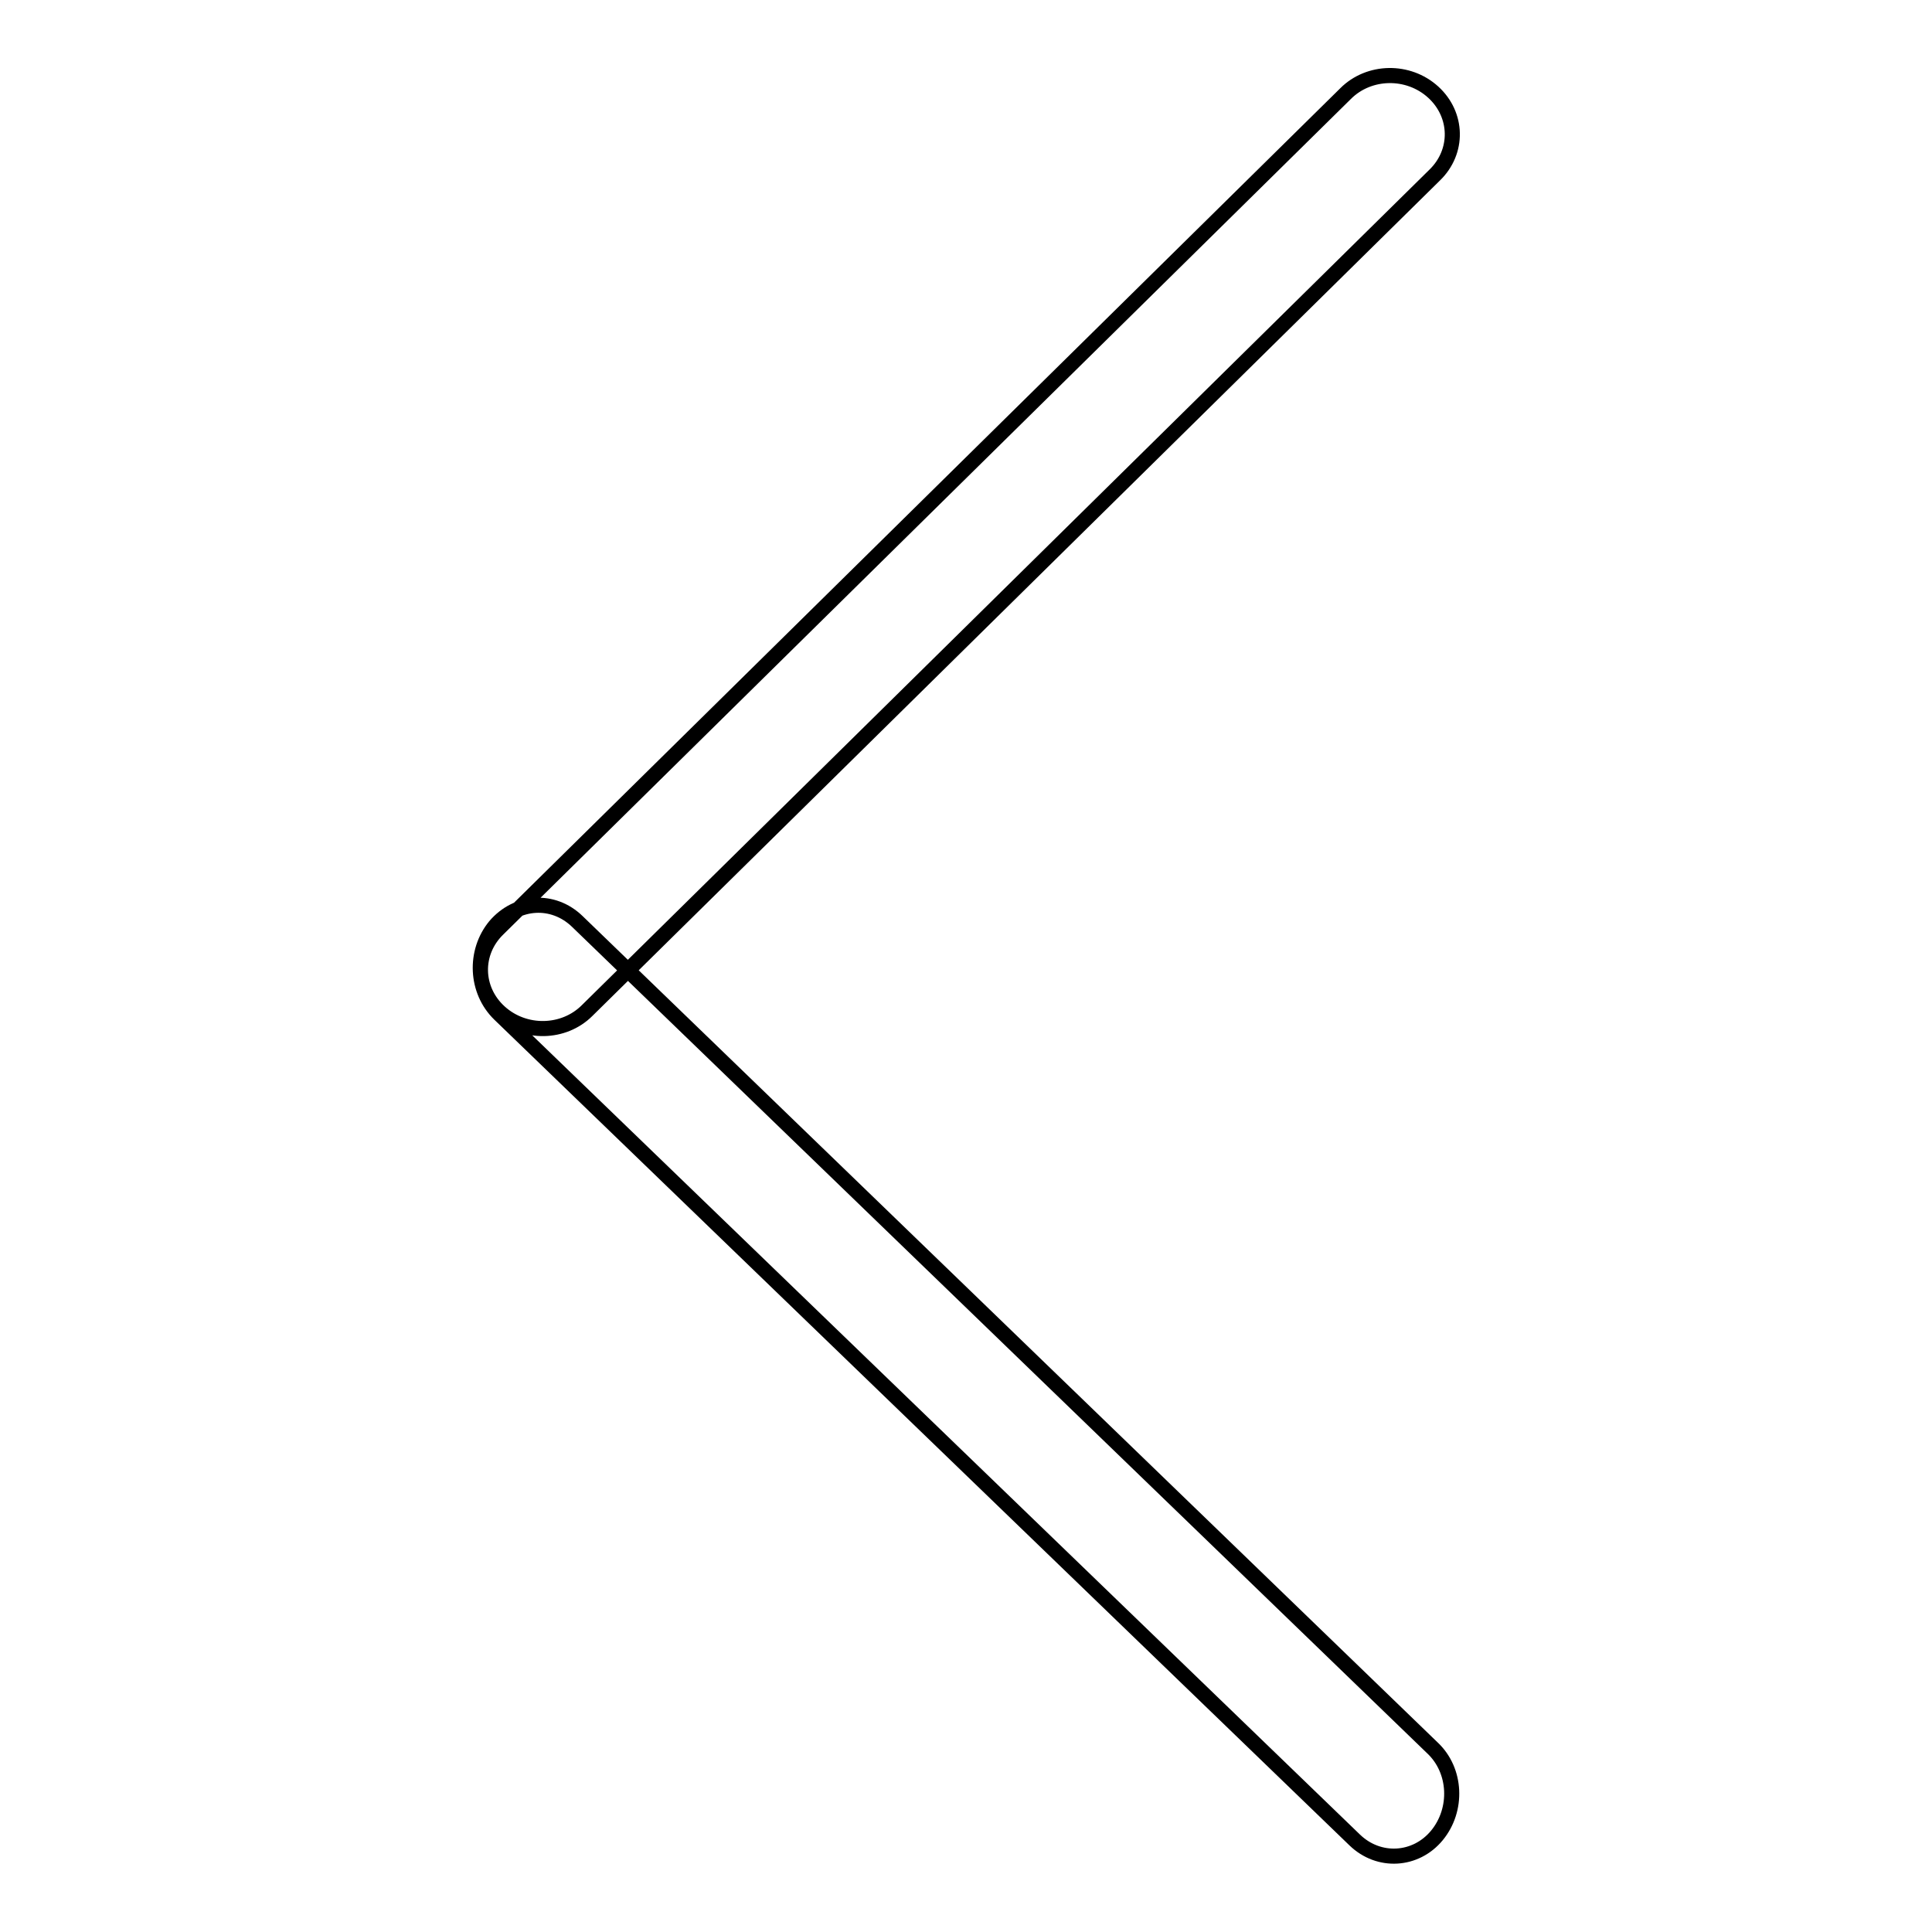 <?xml version="1.0" encoding="utf-8"?>
<!-- Svg Vector Icons : http://www.onlinewebfonts.com/icon -->
<!DOCTYPE svg PUBLIC "-//W3C//DTD SVG 1.1//EN" "http://www.w3.org/Graphics/SVG/1.1/DTD/svg11.dtd">
<svg version="1.1" xmlns="http://www.w3.org/2000/svg" xmlns:xlink="http://www.w3.org/1999/xlink" x="0px" y="0px" viewBox="0 0 256 256" enable-background="new 0 0 256 256" xml:space="preserve">
<g> <path stroke-width="2" fill-opacity="0" stroke="#000000"  d="M189.9,12.2c3.3,3,3.4,7.9,0.2,11L77.8,133.9c-3.1,3.1-8.3,3.2-11.6,0.2c-3.3-3-3.4-7.9-0.2-11L178.3,12.4 C181.4,9.3,186.6,9.2,189.9,12.2z M190.4,243.2c-2.8,3.4-7.7,3.7-10.9,0.6L66.2,134.4c-3.2-3.1-3.4-8.3-0.6-11.7 c2.9-3.4,7.7-3.7,10.9-0.6l113.3,109.5C193,234.6,193.2,239.8,190.4,243.2z"/></g>
</svg>
